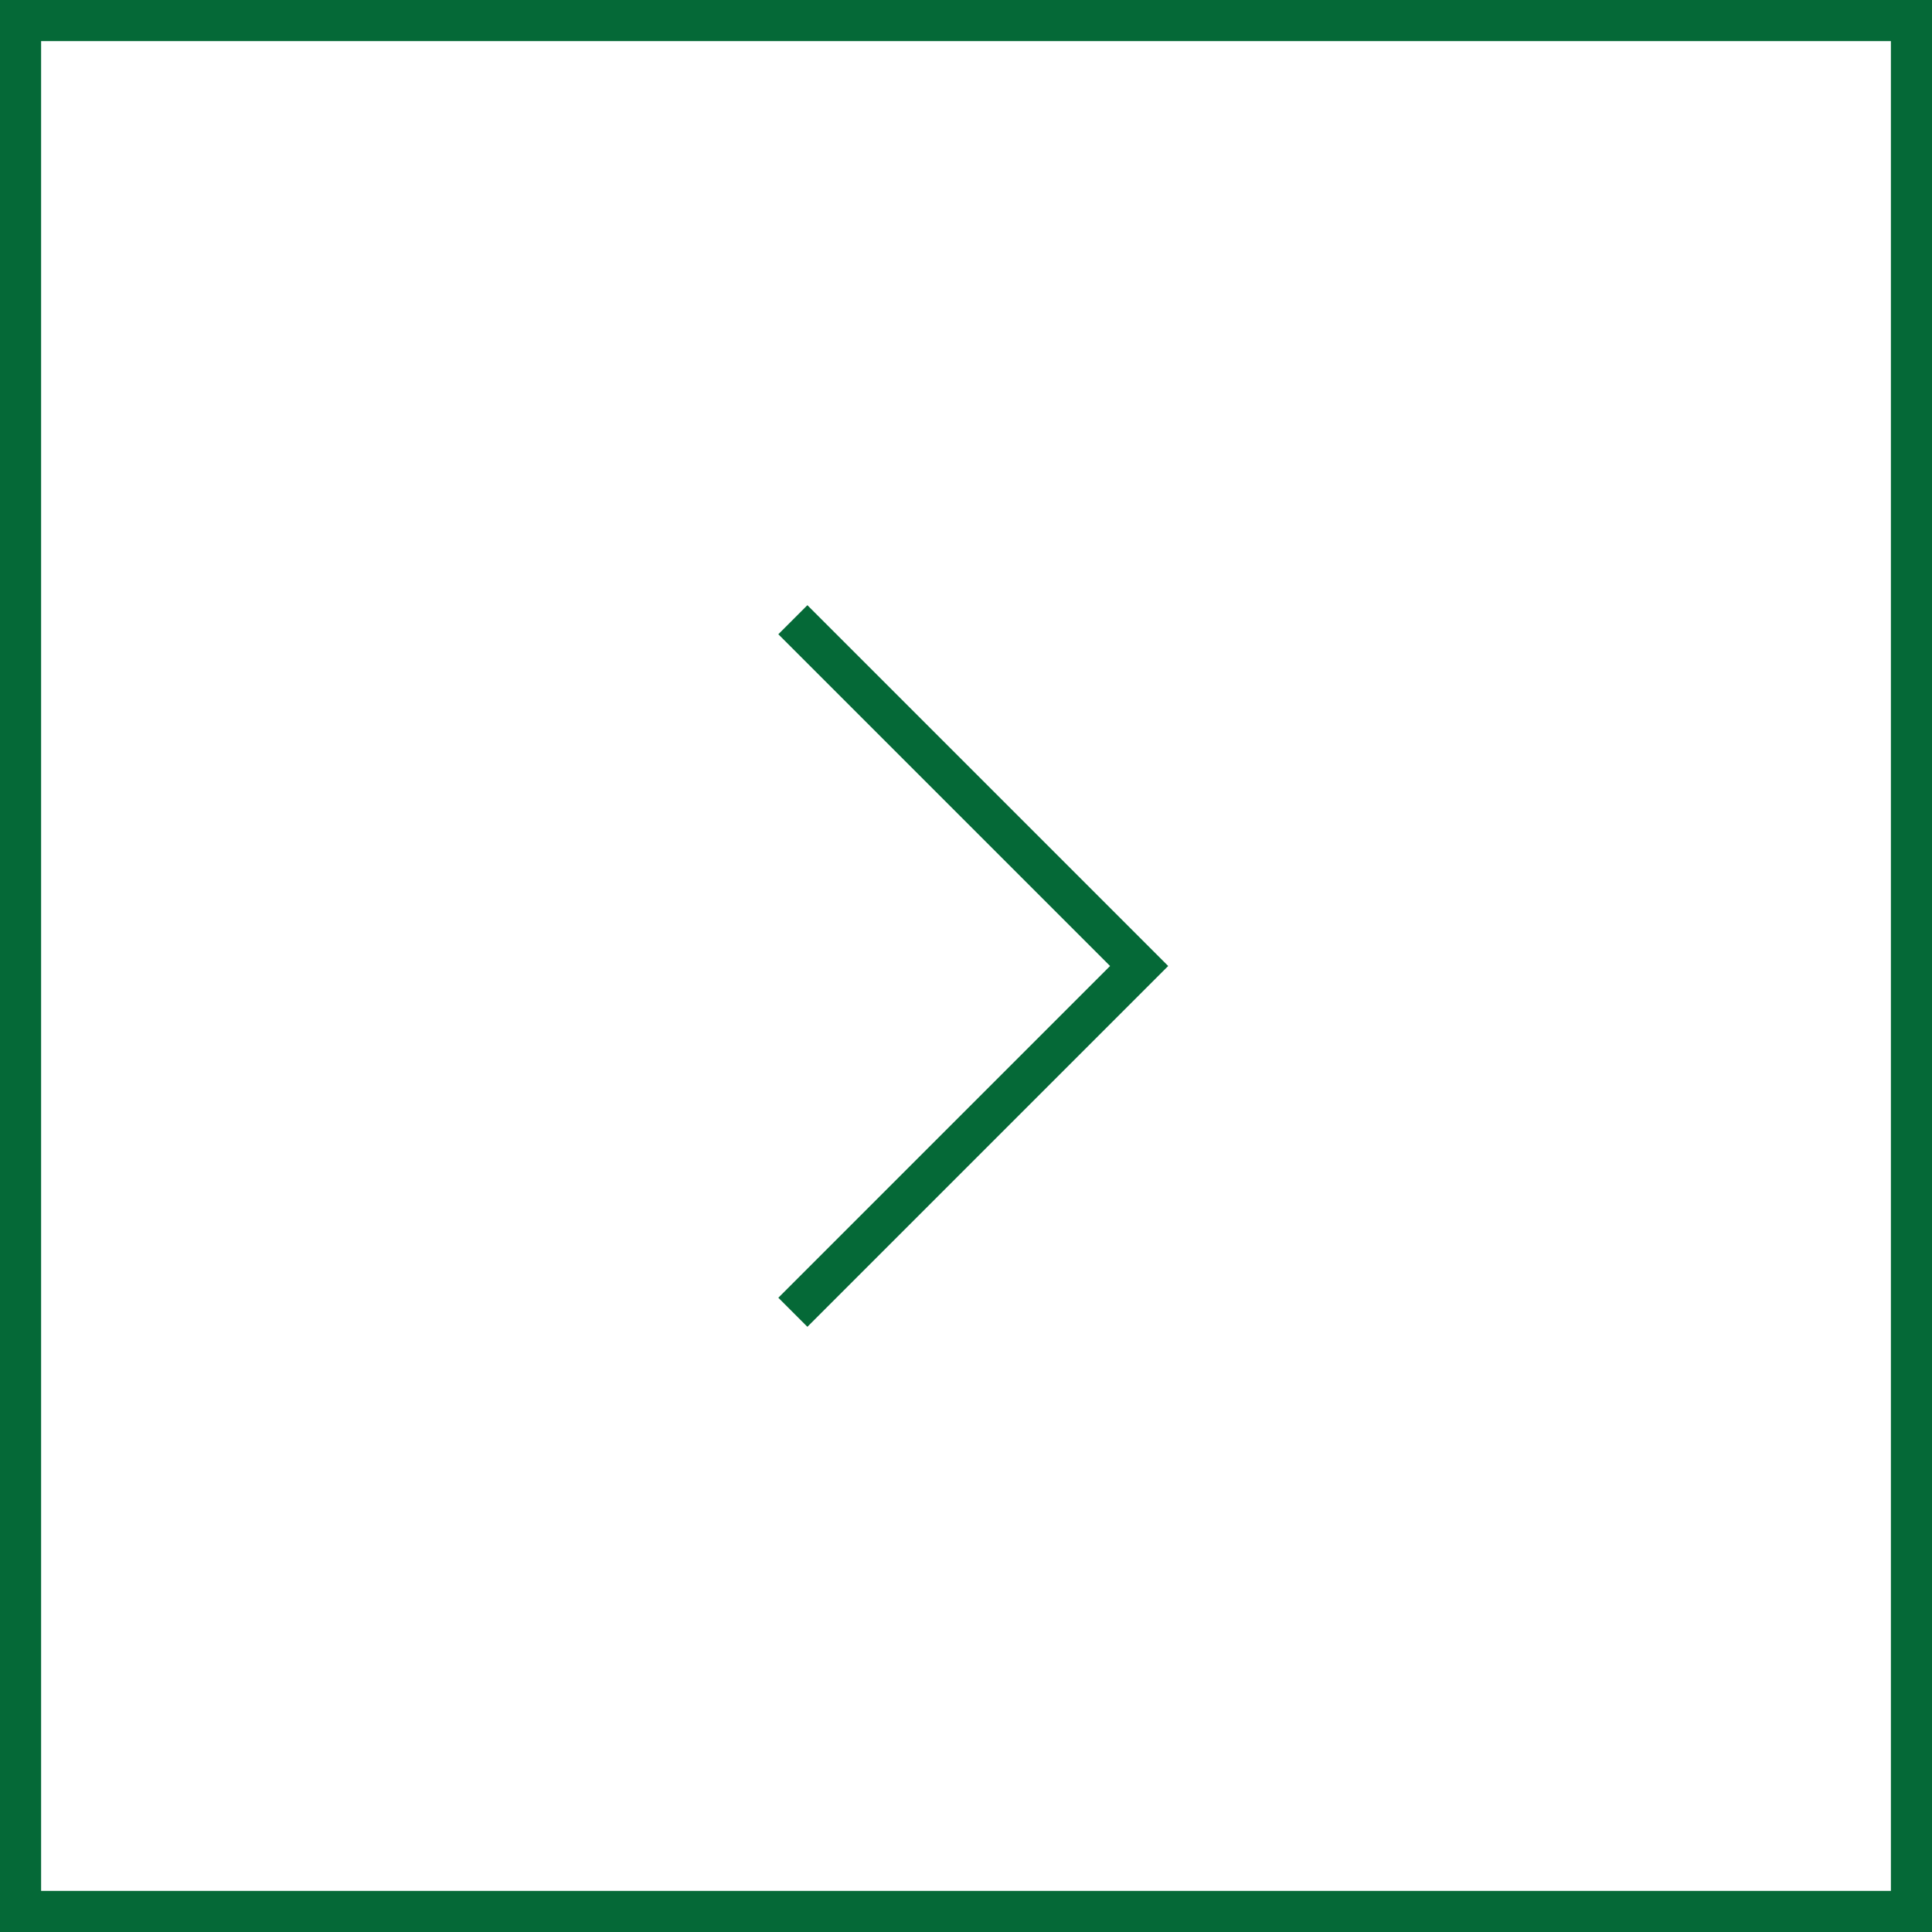 <?xml version="1.0" encoding="UTF-8"?> <svg xmlns="http://www.w3.org/2000/svg" width="47" height="47" viewBox="0 0 47 47" fill="none"><rect x="0.5" y="0.5" width="46" height="46" stroke="#056937"></rect><path d="M19.288 15.076L27.712 23.5L19.288 31.924" stroke="#056937"></path></svg> 